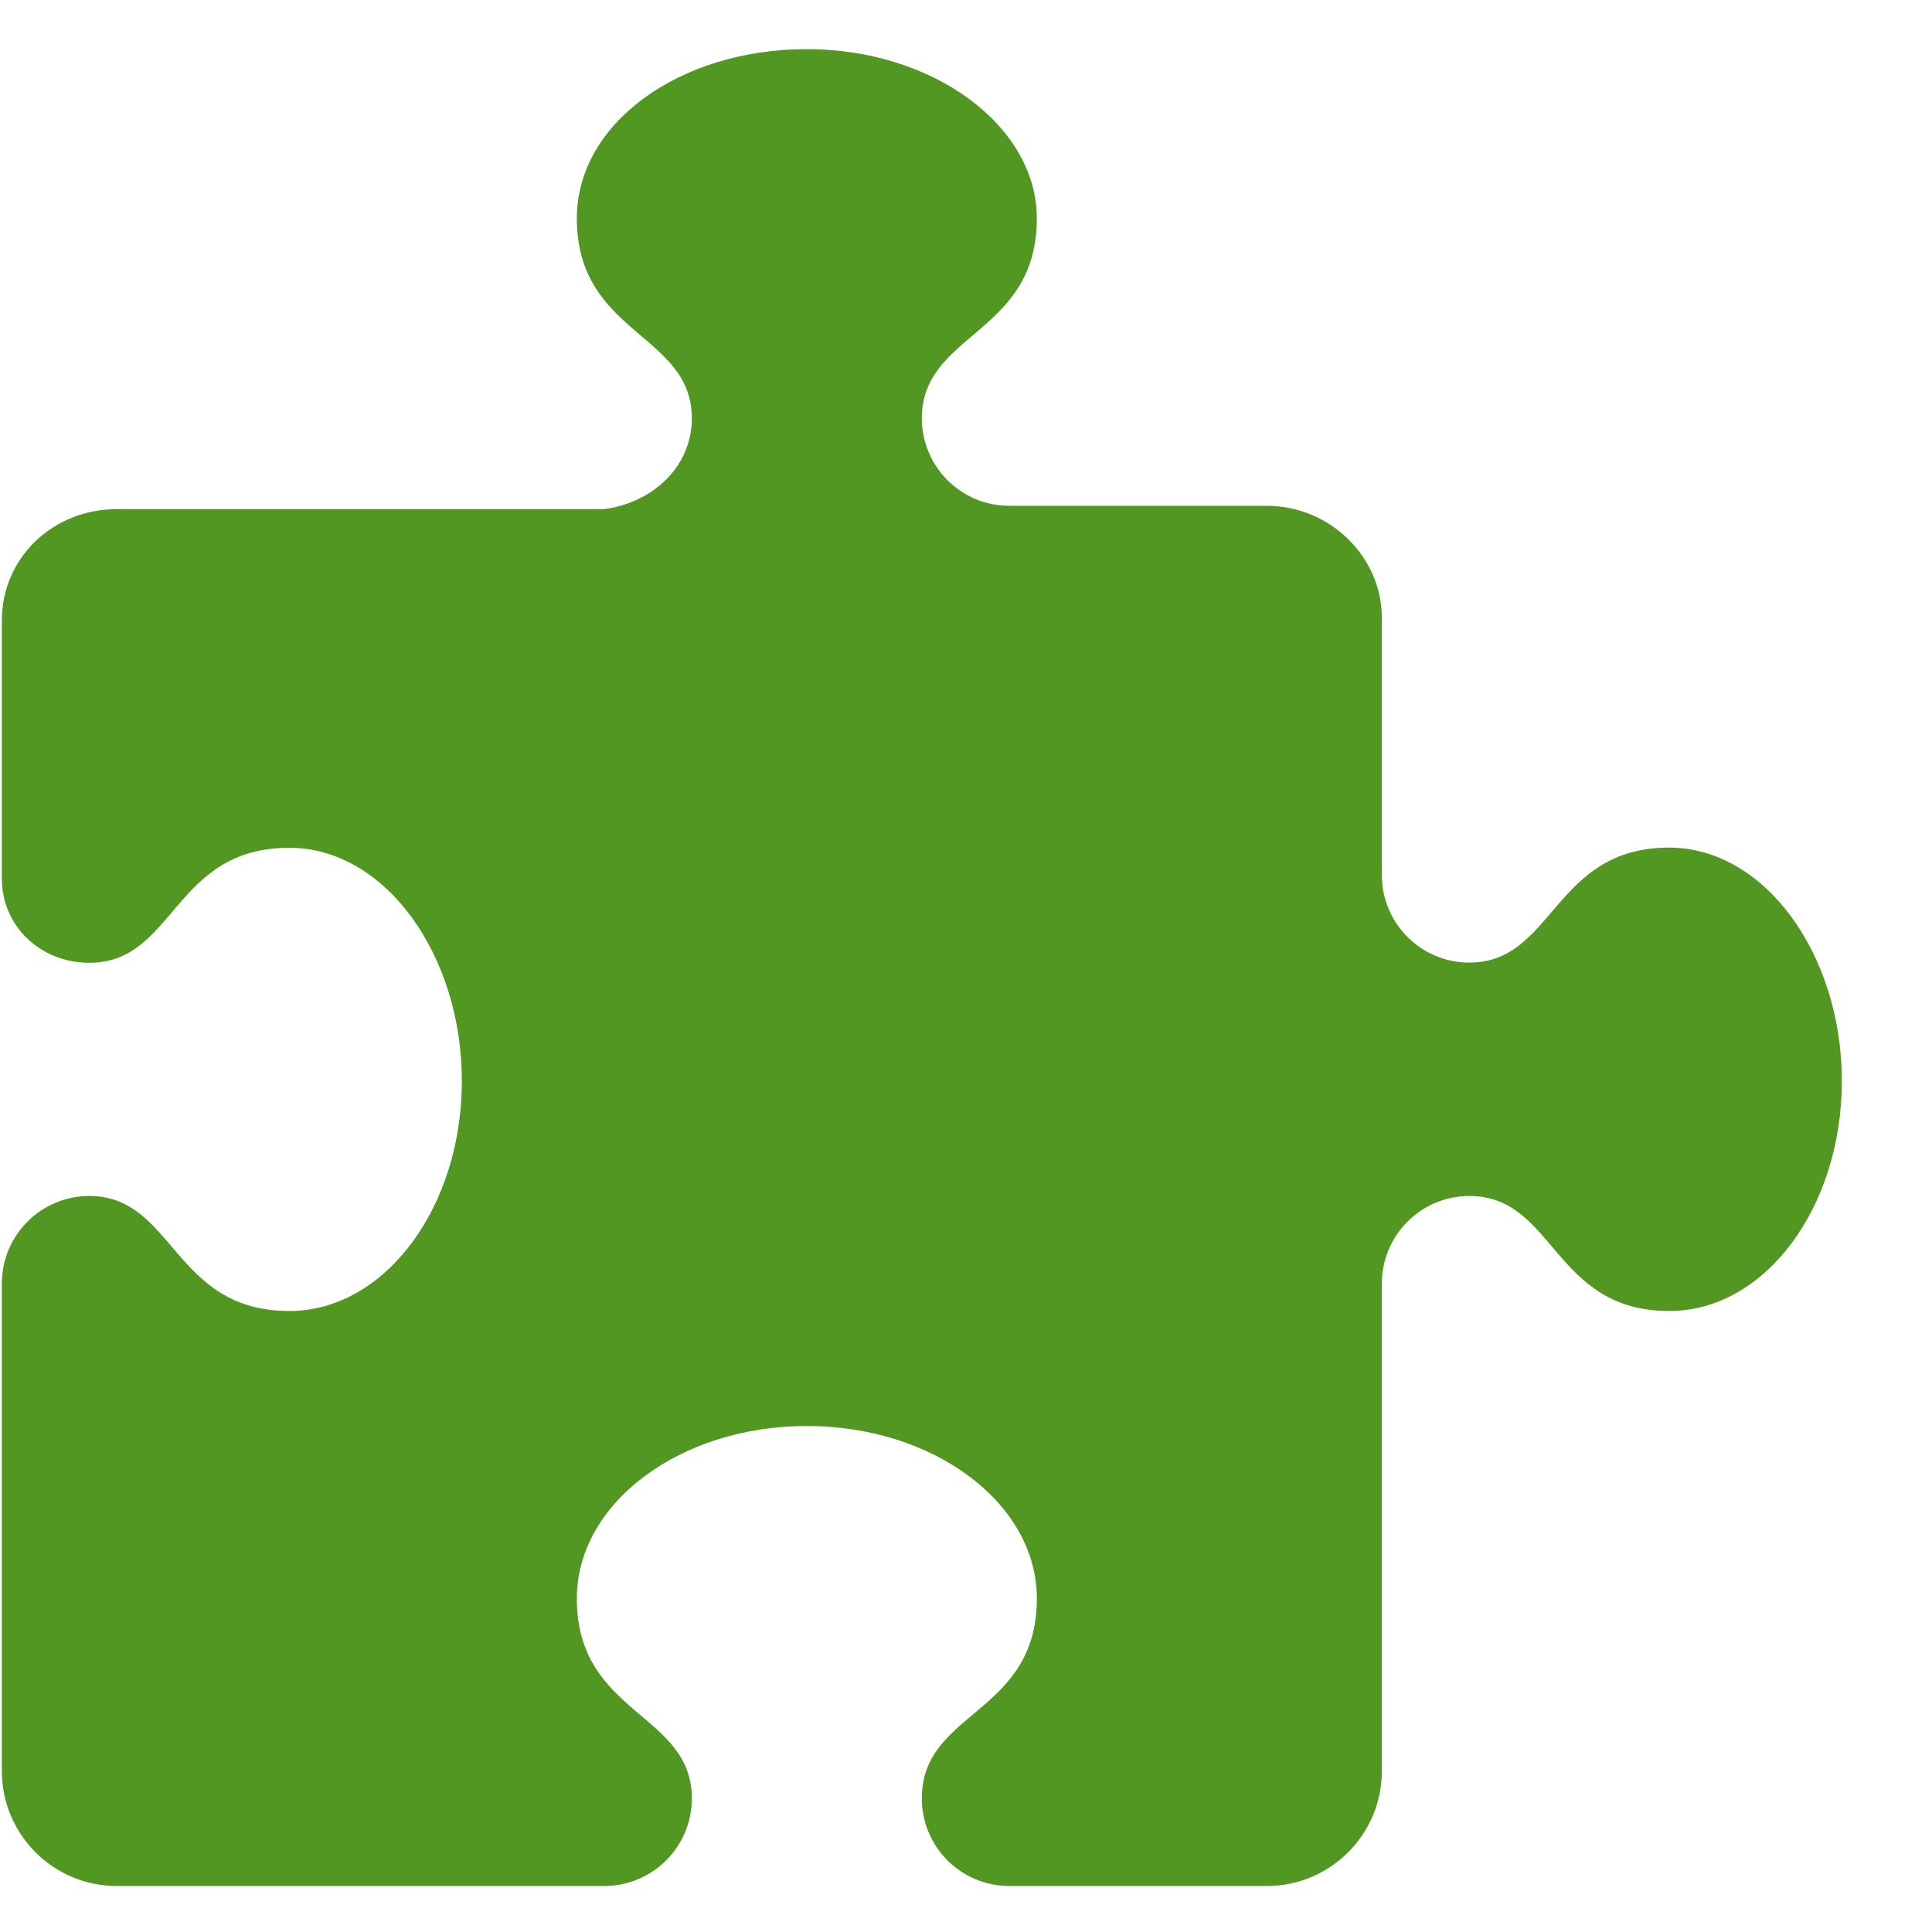 <svg width="21" height="21" viewBox="0 0 21 21" fill="none" xmlns="http://www.w3.org/2000/svg">
<g clip-path="url(#clip0_396_7)">
<path d="M20.02 11.75C20.02 13.131 19.18 14.25 18.145 14.25C16.878 14.25 16.905 13 15.971 13C15.445 13 15.02 13.426 15.02 13.953V19.25C15.02 19.94 14.46 20.5 13.77 20.5H10.971C10.445 20.5 10.02 20.074 10.02 19.547C10.02 18.59 11.27 18.641 11.27 17.375C11.27 16.339 10.15 15.5 8.77 15.5C7.389 15.5 6.27 16.339 6.27 17.375C6.27 18.642 7.52 18.614 7.52 19.548C7.52 20.074 7.094 20.5 6.566 20.5H1.27C0.579 20.5 0.02 19.94 0.02 19.25V13.953C0.02 13.426 0.446 13 0.971 13C1.896 13 1.879 14.25 3.145 14.25C4.18 14.25 5.02 13.129 5.02 11.75C5.02 10.371 4.18 9.215 3.145 9.215C1.878 9.215 1.905 10.465 0.971 10.465C0.446 10.465 0.02 10.074 0.02 9.547V6.748C0.02 6.058 0.579 5.534 1.27 5.534H6.566C7.094 5.465 7.52 5.074 7.52 4.547C7.52 3.621 6.27 3.639 6.27 2.373C6.27 1.338 7.389 0.534 8.77 0.534C10.15 0.534 11.27 1.373 11.27 2.373C11.27 3.64 10.02 3.612 10.02 4.547C10.02 5.072 10.446 5.498 10.971 5.498H13.77C14.46 5.498 15.02 6.058 15.02 6.713V9.512C15.02 10.037 15.446 10.463 15.971 10.463C16.896 10.463 16.879 9.213 18.145 9.213C19.18 9.215 20.02 10.371 20.02 11.75Z" fill="#519721"/>
</g>
<defs>
<clipPath id="clip0_396_7">
<rect width="20" height="20" fill="white" transform="translate(0.02 0.5)"/>
</clipPath>
</defs>
</svg>
